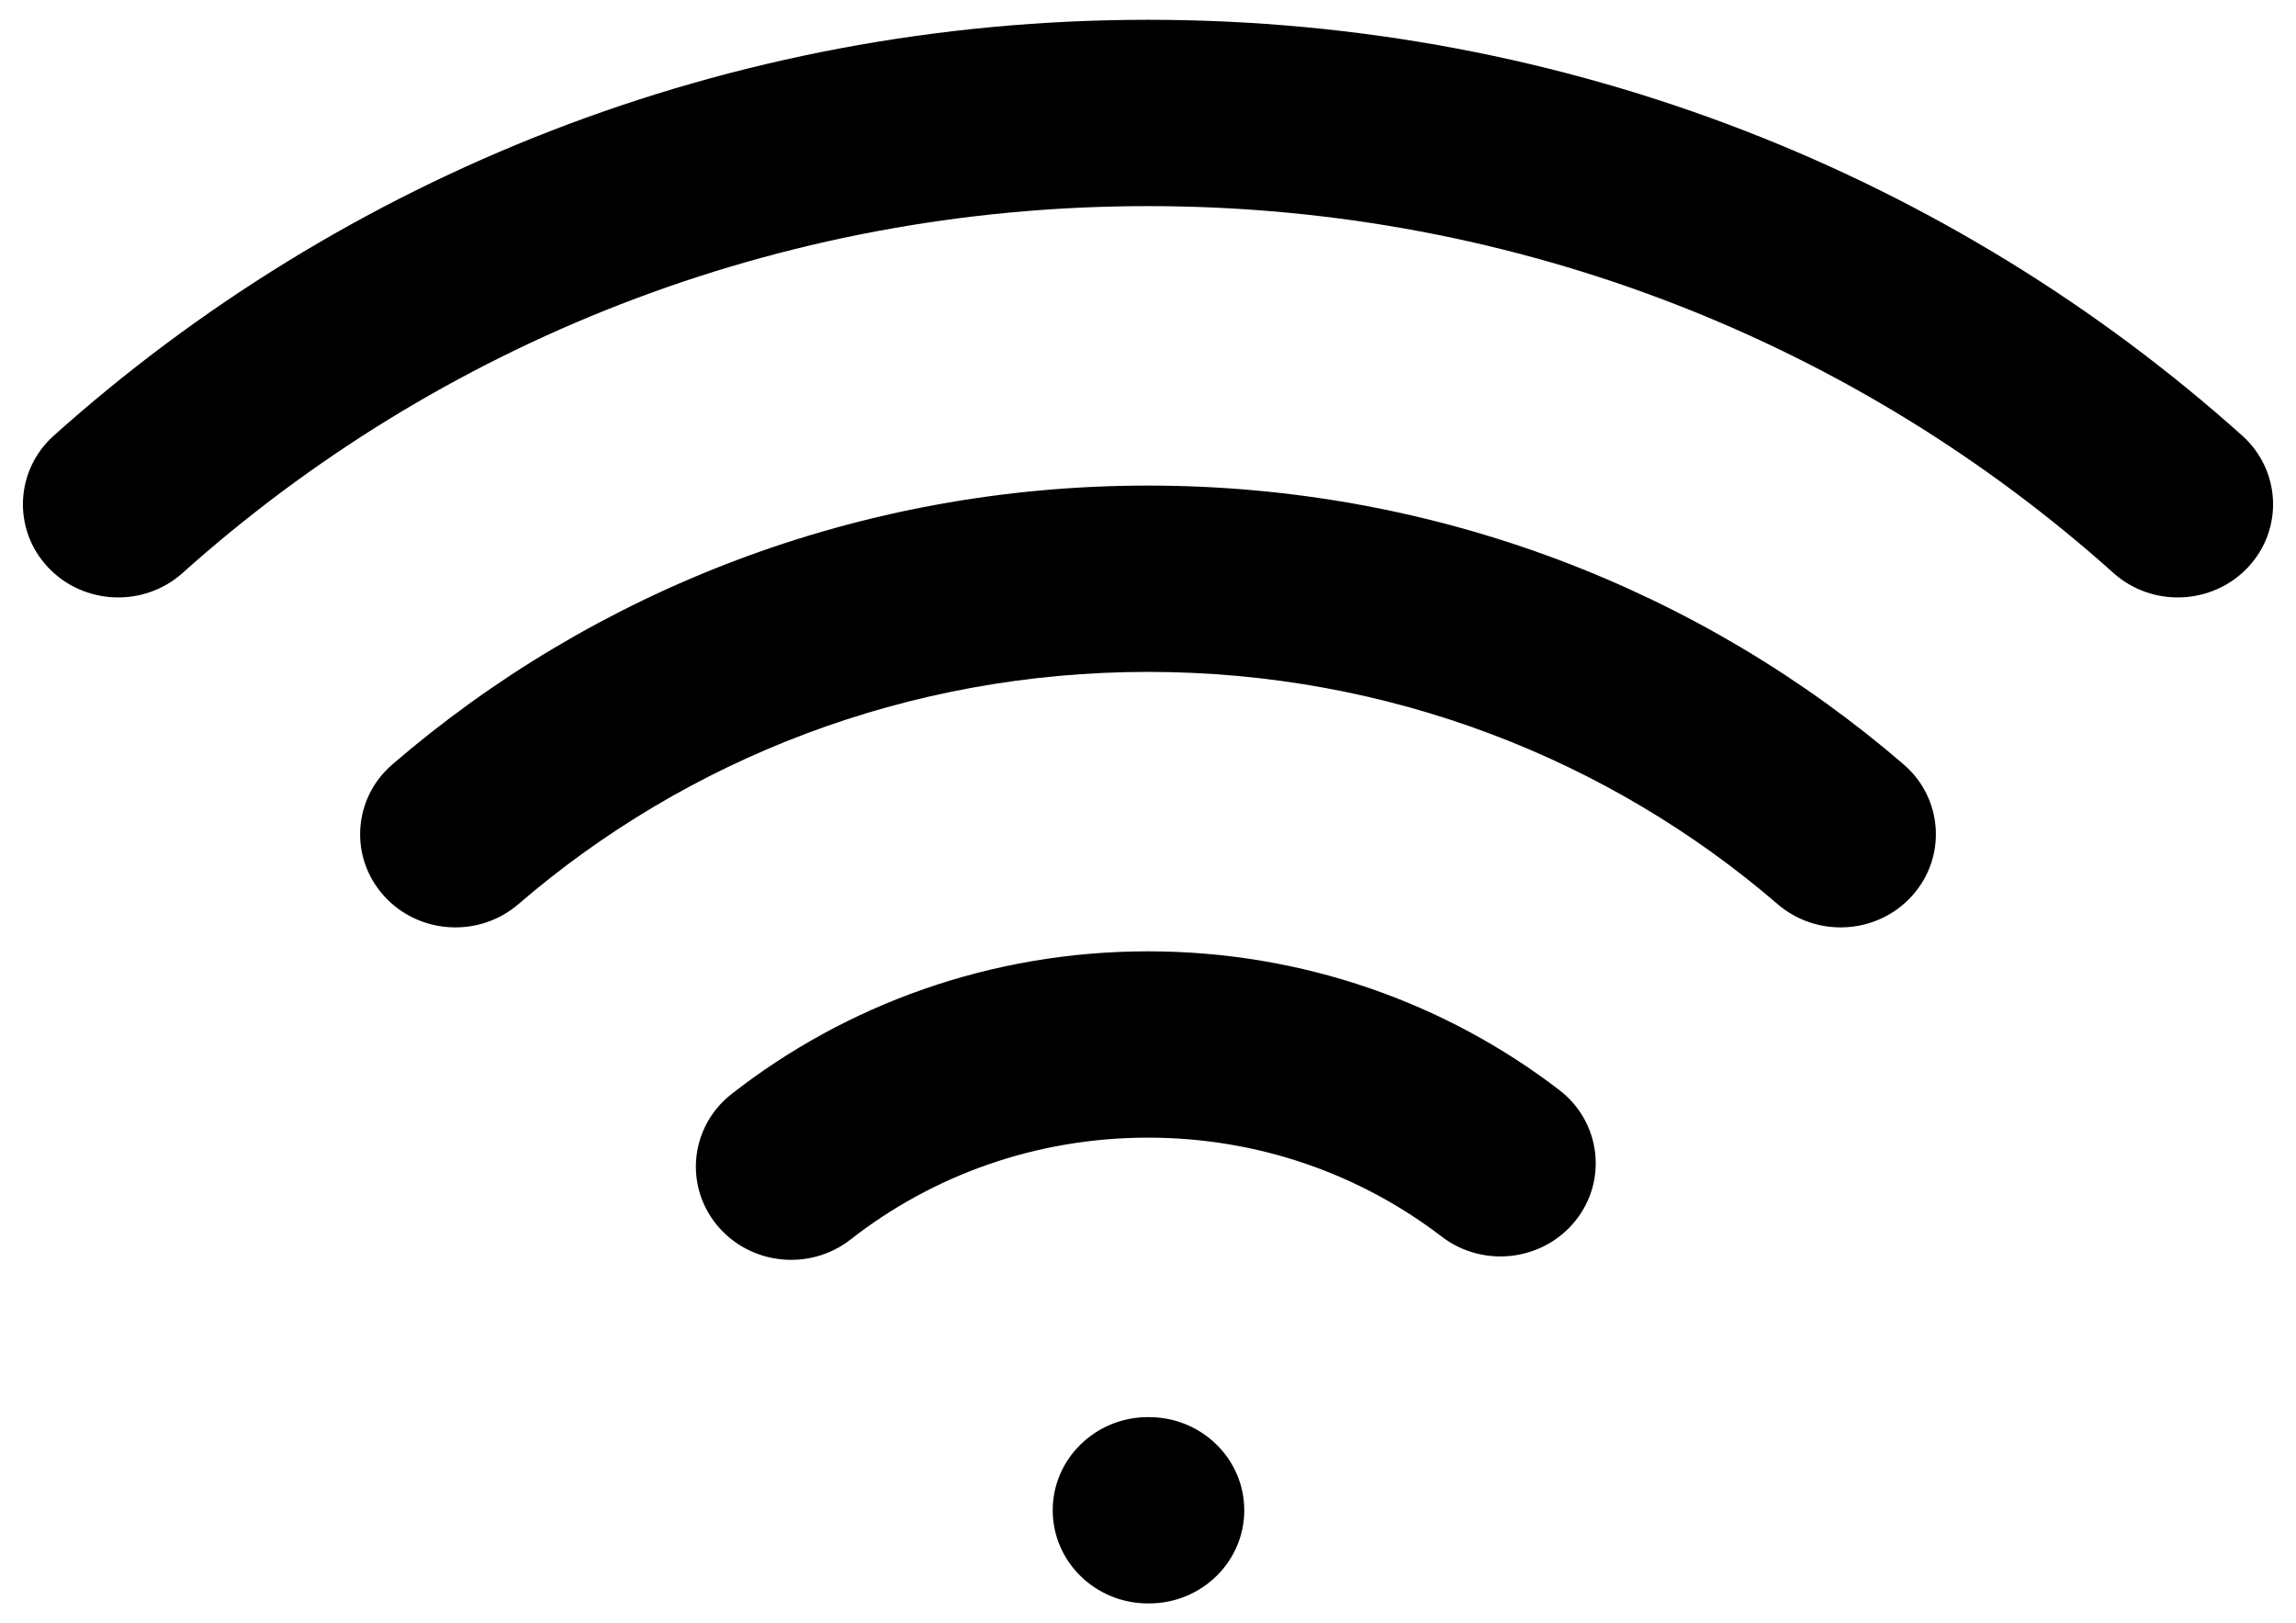 <svg width="58" height="41" viewBox="0 0 58 41" fill="none" xmlns="http://www.w3.org/2000/svg">
<path fill-rule="evenodd" clip-rule="evenodd" d="M29 5.206C19.598 5.206 11.039 8.716 4.613 14.472C3.632 15.35 2.11 15.285 1.211 14.327C0.313 13.369 0.38 11.88 1.36 11.002C8.639 4.482 18.347 0.5 29 0.5C39.653 0.5 49.361 4.482 56.64 11.002C57.62 11.88 57.687 13.369 56.789 14.327C55.89 15.285 54.368 15.35 53.388 14.472C46.961 8.716 38.403 5.206 29 5.206ZM29 16.971C22.902 16.971 17.338 19.184 13.096 22.837C12.098 23.696 10.577 23.602 9.698 22.627C8.819 21.652 8.916 20.165 9.913 19.306C15.001 14.925 21.686 12.265 29 12.265C36.315 12.265 42.999 14.925 48.087 19.306C49.085 20.165 49.181 21.652 48.302 22.627C47.424 23.602 45.903 23.696 44.905 22.837C40.662 19.184 35.099 16.971 29 16.971ZM29 28.735C26.156 28.735 23.549 29.696 21.489 31.306C20.451 32.118 18.936 31.953 18.106 30.938C17.276 29.923 17.444 28.442 18.483 27.631C21.365 25.378 25.024 24.029 29 24.029C32.916 24.029 36.526 25.338 39.388 27.531C40.434 28.332 40.618 29.811 39.798 30.834C38.977 31.857 37.464 32.036 36.418 31.234C34.373 29.668 31.802 28.735 29 28.735ZM26.593 38.147C26.593 36.848 27.671 35.794 29 35.794H29.024C30.354 35.794 31.432 36.848 31.432 38.147C31.432 39.447 30.354 40.5 29.024 40.5H29C27.671 40.5 26.593 39.447 26.593 38.147Z" fill="black"/>
</svg>
